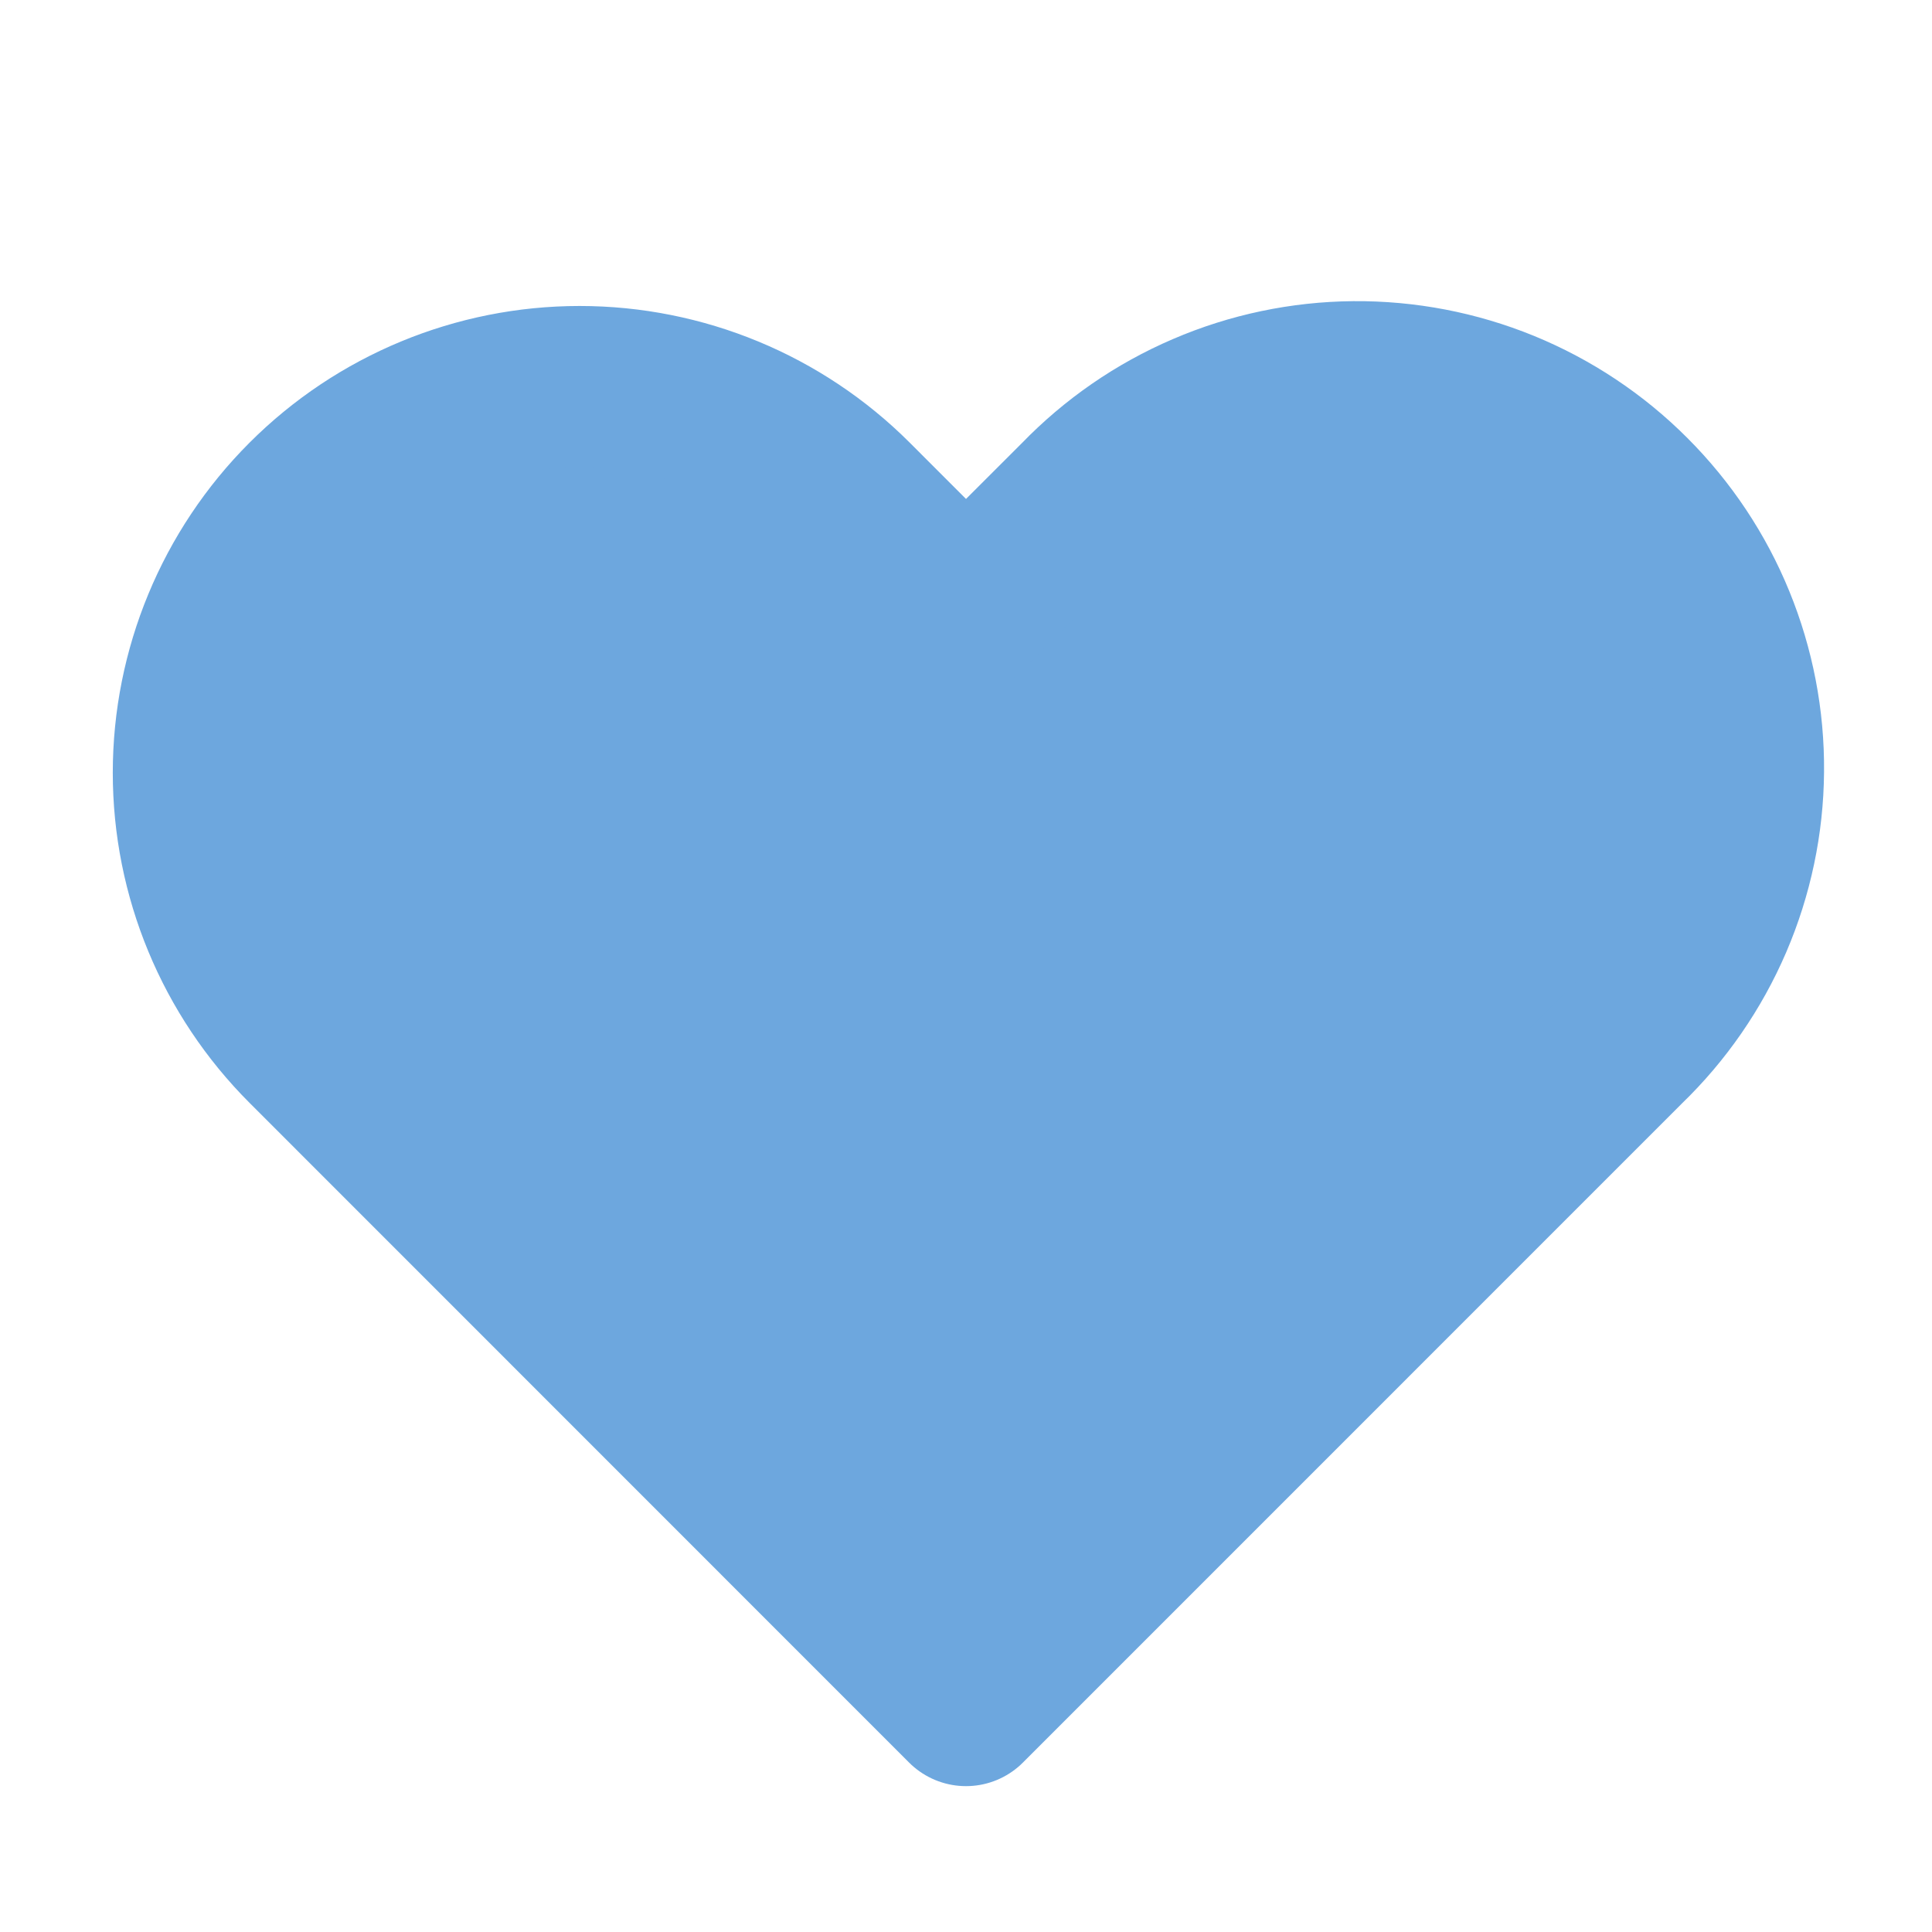 <?xml version="1.0" encoding="UTF-8"?> <svg xmlns="http://www.w3.org/2000/svg" width="24" height="24" viewBox="0 0 24 24" fill="none"><path fill-rule="evenodd" clip-rule="evenodd" d="M3.807 6.206C4.707 5.306 5.928 4.801 7.2 4.801C8.473 4.801 9.694 5.306 10.594 6.206L12 7.612L13.407 6.206C13.85 5.748 14.379 5.382 14.965 5.131C15.55 4.879 16.18 4.747 16.818 4.741C17.455 4.736 18.087 4.857 18.677 5.098C19.267 5.34 19.803 5.696 20.253 6.147C20.704 6.598 21.061 7.133 21.302 7.723C21.543 8.313 21.665 8.945 21.659 9.583C21.654 10.22 21.521 10.85 21.27 11.435C21.018 12.021 20.652 12.551 20.194 12.993L12 21.188L3.807 12.993C2.907 12.093 2.401 10.873 2.401 9.6C2.401 8.327 2.907 7.106 3.807 6.206V6.206Z" fill="#6DA7DE" stroke="#6DA7DE" stroke-width="2" stroke-linejoin="round"></path></svg> 